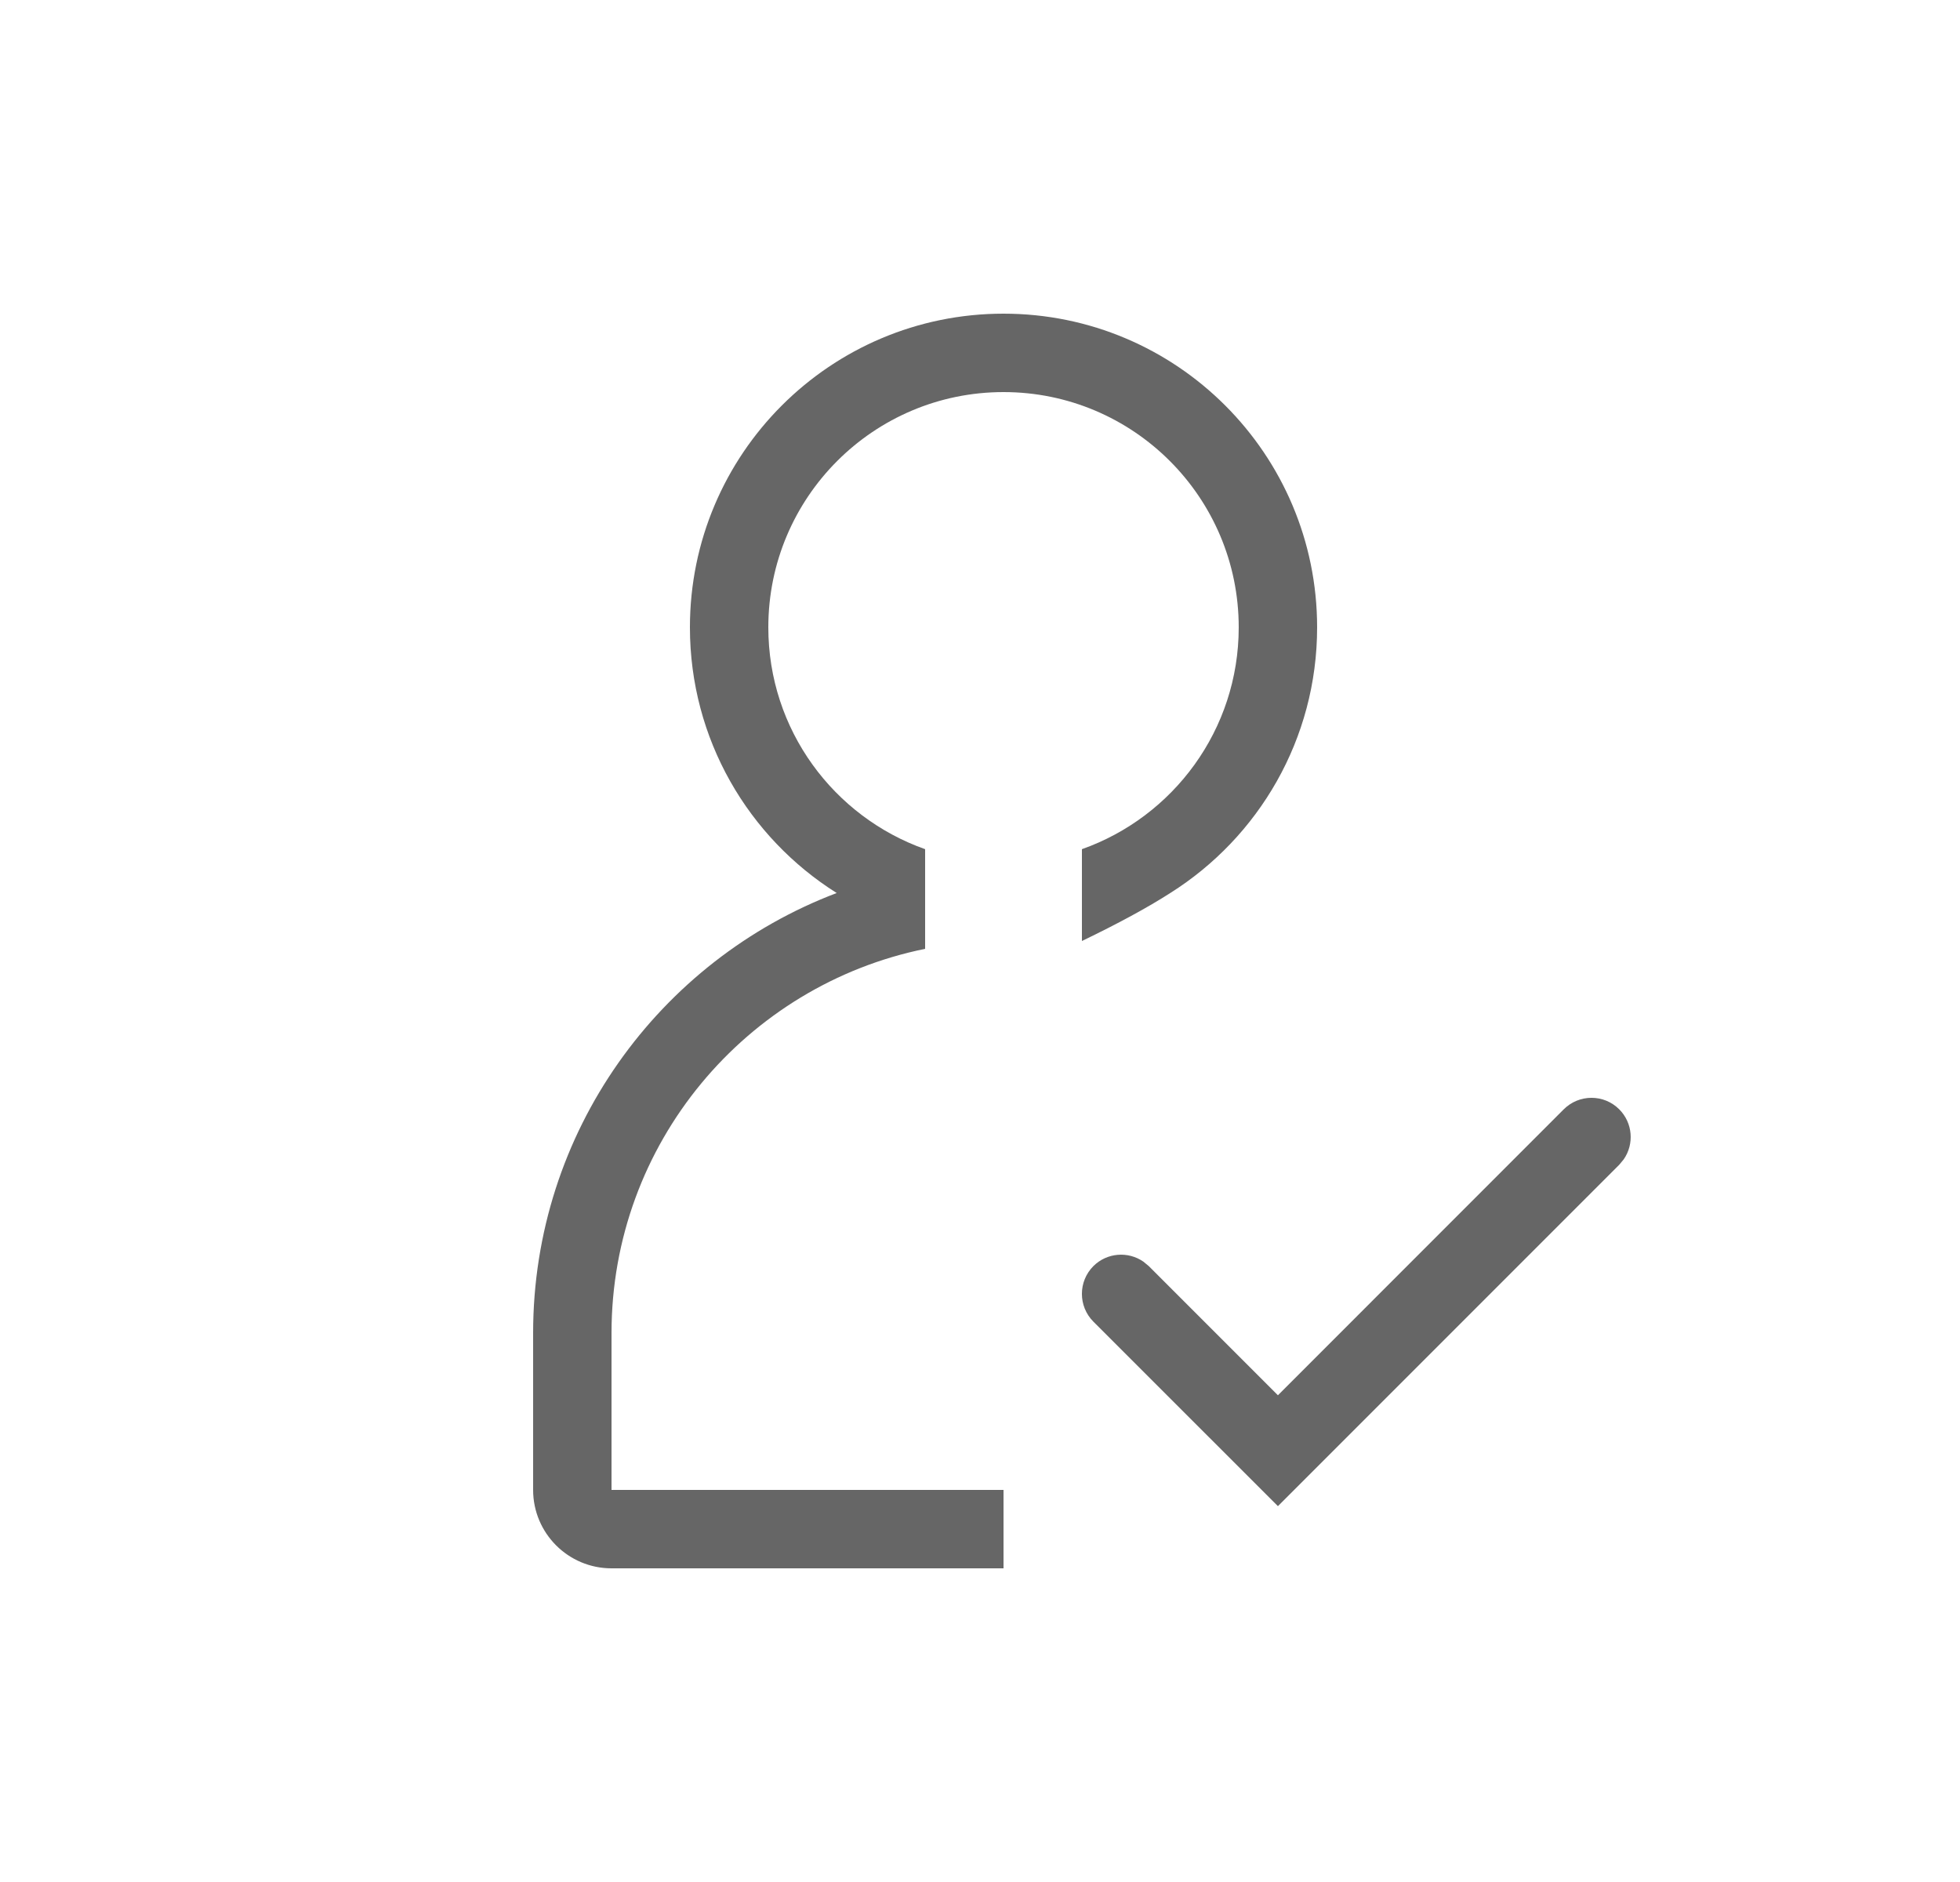 <svg width="25" height="24" viewBox="0 0 25 24" fill="none" xmlns="http://www.w3.org/2000/svg">
<g clip-path="url(#clip0_4716_11775)">
<path d="M19.946 14.146C20.142 13.951 20.458 13.951 20.653 14.146C20.827 14.32 20.846 14.589 20.711 14.784L20.653 14.854L16.3 19.207L13.946 16.854C13.751 16.658 13.751 16.342 13.946 16.146C14.12 15.973 14.389 15.954 14.584 16.089L14.653 16.146L16.3 17.793L19.946 14.146ZM12.8 20H7.8C7.248 20 6.8 19.552 6.8 19V17C6.8 14.435 8.409 12.247 10.672 11.388C9.547 10.68 8.8 9.427 8.8 8C8.8 5.791 10.591 4 12.8 4C15.009 4 16.8 5.791 16.8 8C16.8 9.427 16.052 10.68 14.927 11.388C14.639 11.573 14.263 11.777 13.8 12V10.829C14.965 10.417 15.8 9.307 15.8 8C15.8 6.343 14.457 5 12.8 5C11.143 5 9.8 6.343 9.8 8C9.8 9.307 10.635 10.417 11.8 10.829V12.1C9.518 12.564 7.8 14.581 7.8 17V19H12.8V20Z" fill="#666666"/>
</g>
<defs>
<clipPath id="clip0_4716_11775">
<rect width="24" height="24" fill="white" transform="translate(0.8)"/>
</clipPath>
</defs>
</svg>
